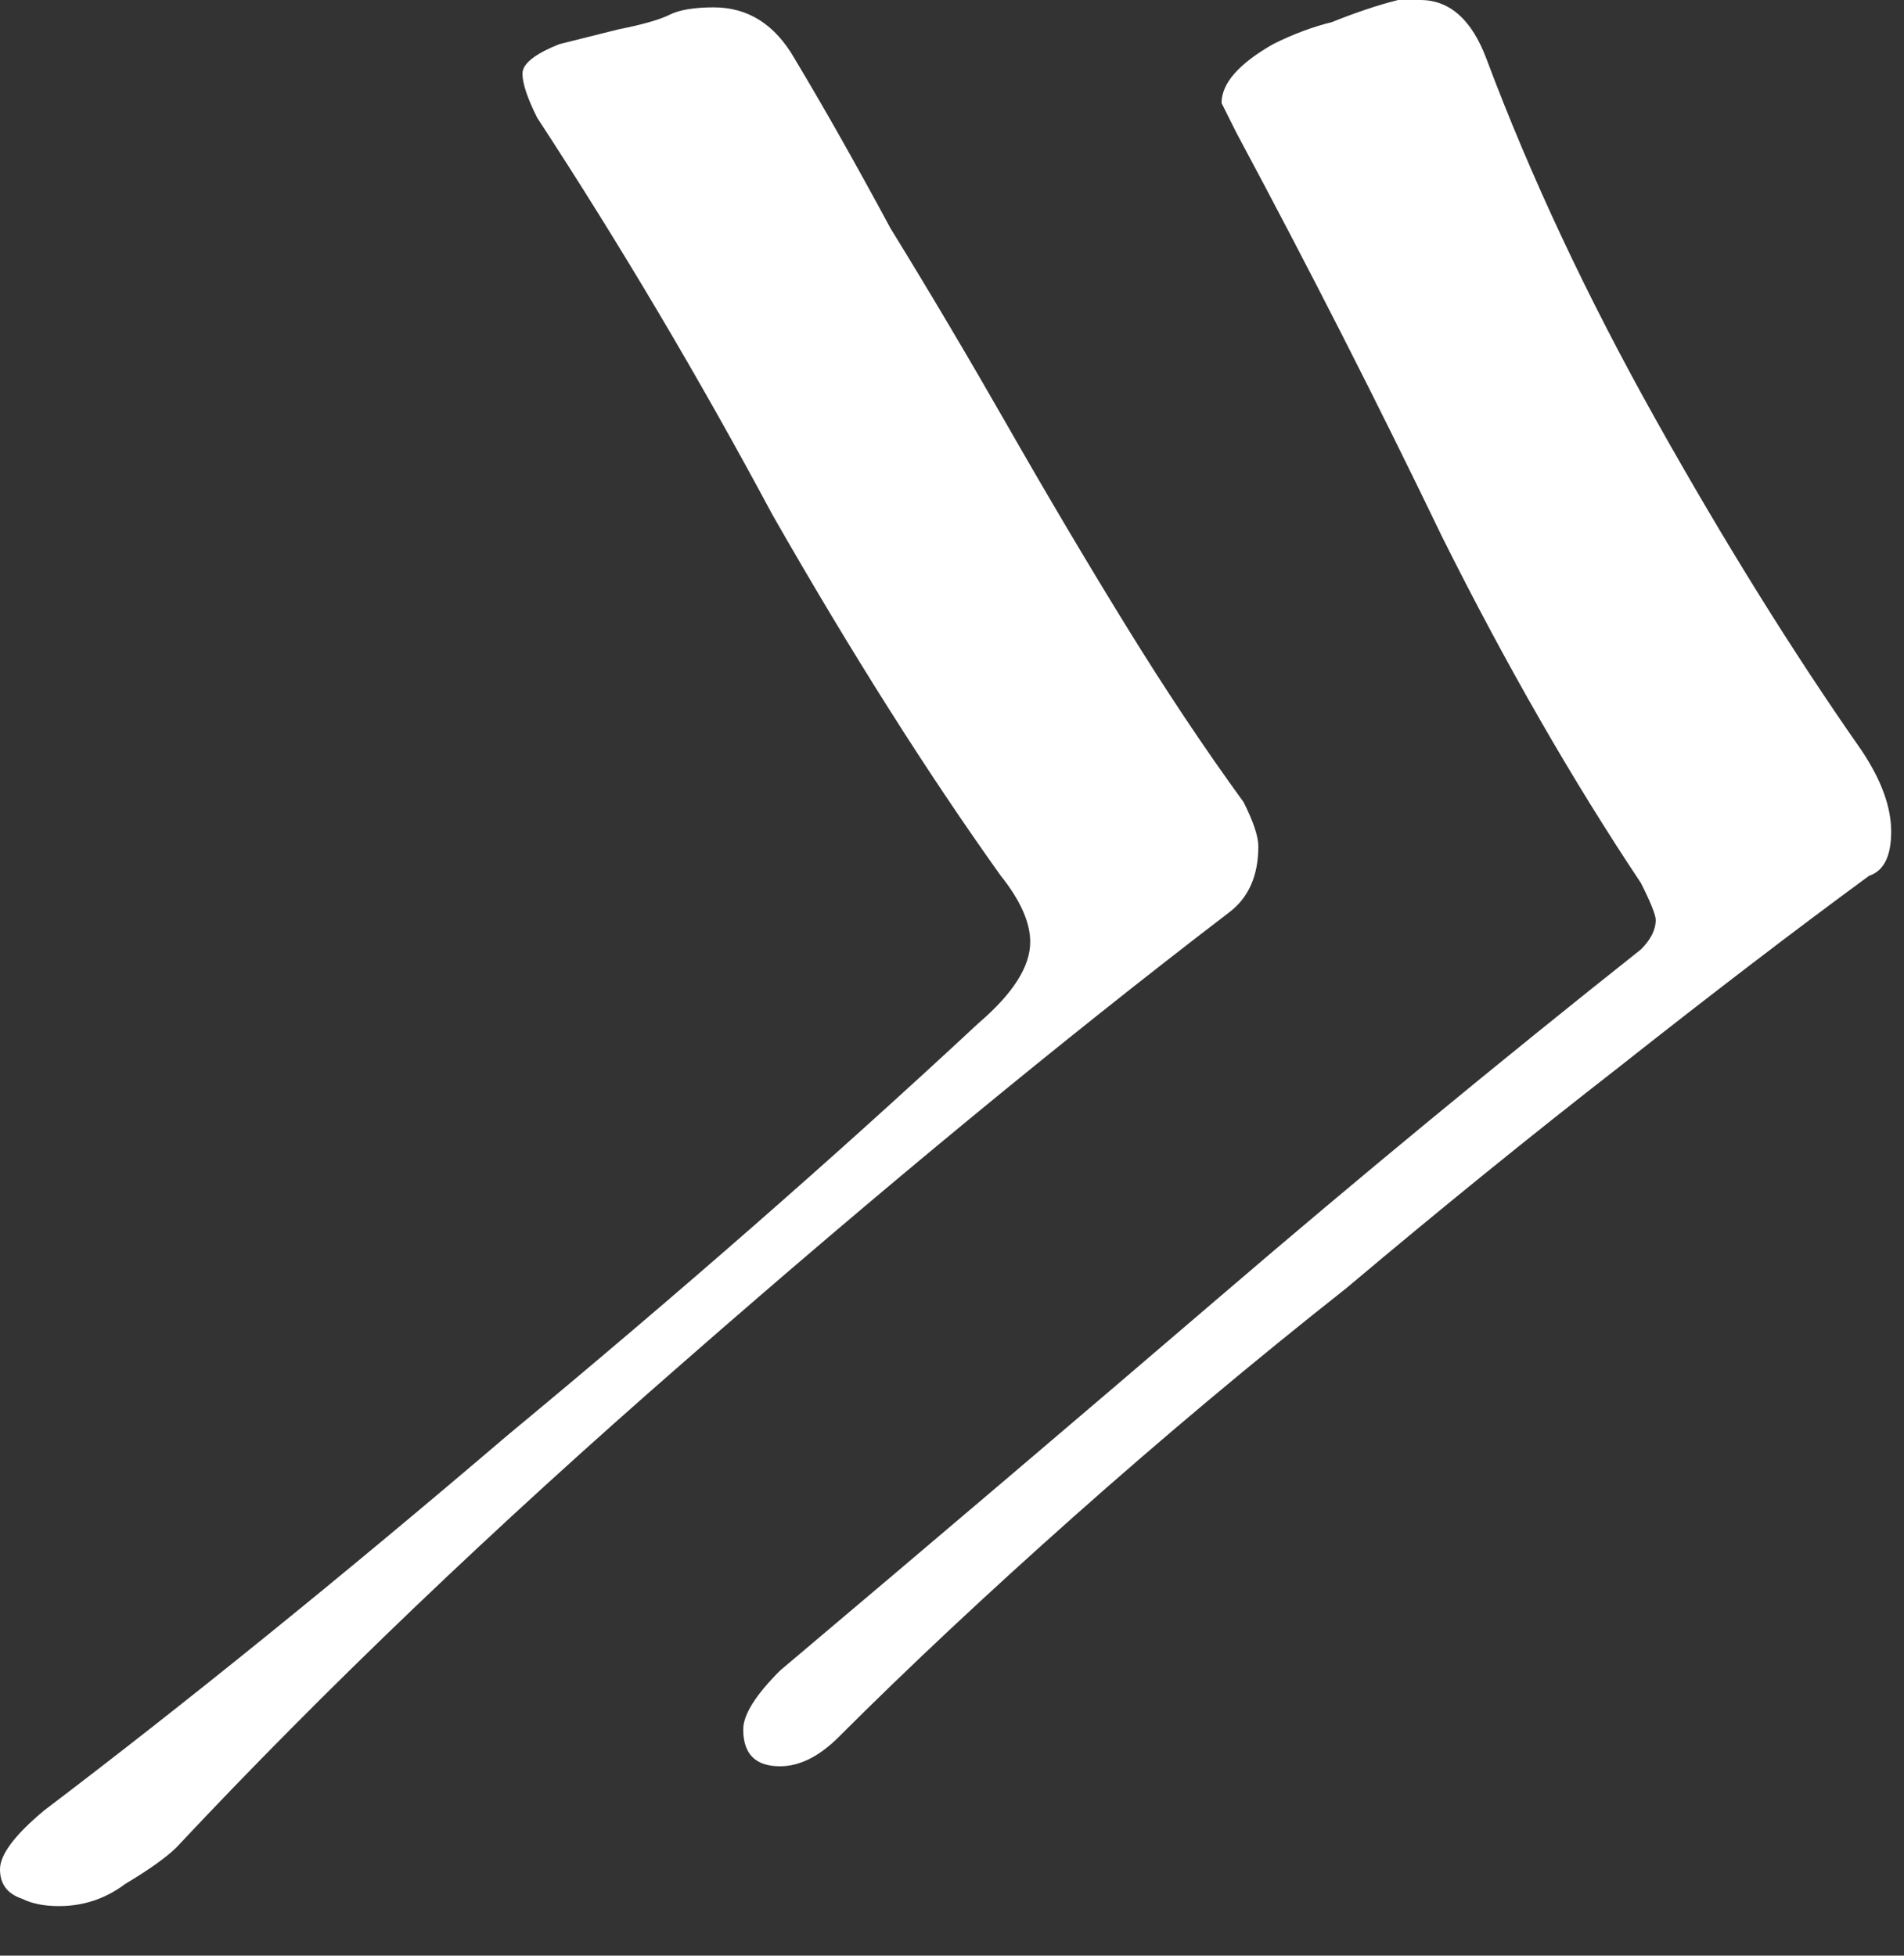 <?xml version="1.0" encoding="UTF-8"?> <svg xmlns="http://www.w3.org/2000/svg" width="37" height="38" viewBox="0 0 37 38" fill="none"><rect x="0" y="0" width="37" height="38" fill="#333333" stroke="none"/><path d="M36.751 16.159C36.751 16.636 36.608 16.922 36.322 17.017C34.892 18.066 33.271 19.305 31.46 20.735C29.744 22.07 27.98 23.5 26.169 25.025C24.358 26.455 22.594 27.933 20.878 29.458C19.162 30.983 17.637 32.413 16.302 33.748C15.921 34.129 15.539 34.32 15.158 34.32C14.681 34.32 14.443 34.082 14.443 33.605C14.443 33.319 14.681 32.938 15.158 32.461C18.209 29.887 21.069 27.456 23.738 25.168C26.407 22.88 29.124 20.64 31.889 18.447C32.08 18.256 32.175 18.066 32.175 17.875C32.175 17.78 32.08 17.541 31.889 17.16C30.554 15.158 29.267 12.918 28.028 10.439C26.789 7.865 25.454 5.243 24.024 2.574C23.833 2.193 23.738 2.002 23.738 2.002C23.738 1.621 24.072 1.239 24.739 0.858C25.12 0.667 25.502 0.524 25.883 0.429C26.36 0.238 26.789 0.095 27.17 0H27.599C28.171 0 28.6 0.381 28.886 1.144C29.744 3.432 30.84 5.768 32.175 8.151C33.51 10.534 34.844 12.679 36.179 14.586C36.56 15.158 36.751 15.682 36.751 16.159ZM24.453 16.445C24.453 17.017 24.262 17.446 23.881 17.732C20.64 20.211 17.112 23.118 13.299 26.455C9.581 29.696 6.292 32.842 3.432 35.893C3.241 36.084 2.908 36.322 2.431 36.608C2.05 36.894 1.621 37.037 1.144 37.037C0.858 37.037 0.62 36.989 0.429 36.894C0.143 36.799 0 36.608 0 36.322C0 36.036 0.286 35.655 0.858 35.178C3.623 33.081 6.626 30.65 9.867 27.885C13.204 25.12 16.254 22.451 19.019 19.877C19.686 19.305 20.02 18.781 20.02 18.304C20.02 17.923 19.829 17.494 19.448 17.017C18.018 15.015 16.54 12.679 15.015 10.01C13.585 7.341 12.06 4.767 10.439 2.288C10.248 1.907 10.153 1.621 10.153 1.43C10.153 1.239 10.391 1.049 10.868 0.858C11.249 0.763 11.631 0.667 12.012 0.572C12.489 0.477 12.822 0.381 13.013 0.286C13.204 0.191 13.49 0.143 13.871 0.143C14.538 0.143 15.063 0.477 15.444 1.144C16.016 2.097 16.636 3.194 17.303 4.433C18.066 5.672 18.828 6.959 19.591 8.294C20.354 9.629 21.116 10.916 21.879 12.155C22.642 13.394 23.404 14.538 24.167 15.587C24.358 15.968 24.453 16.254 24.453 16.445Z" fill="white"></path></svg> 